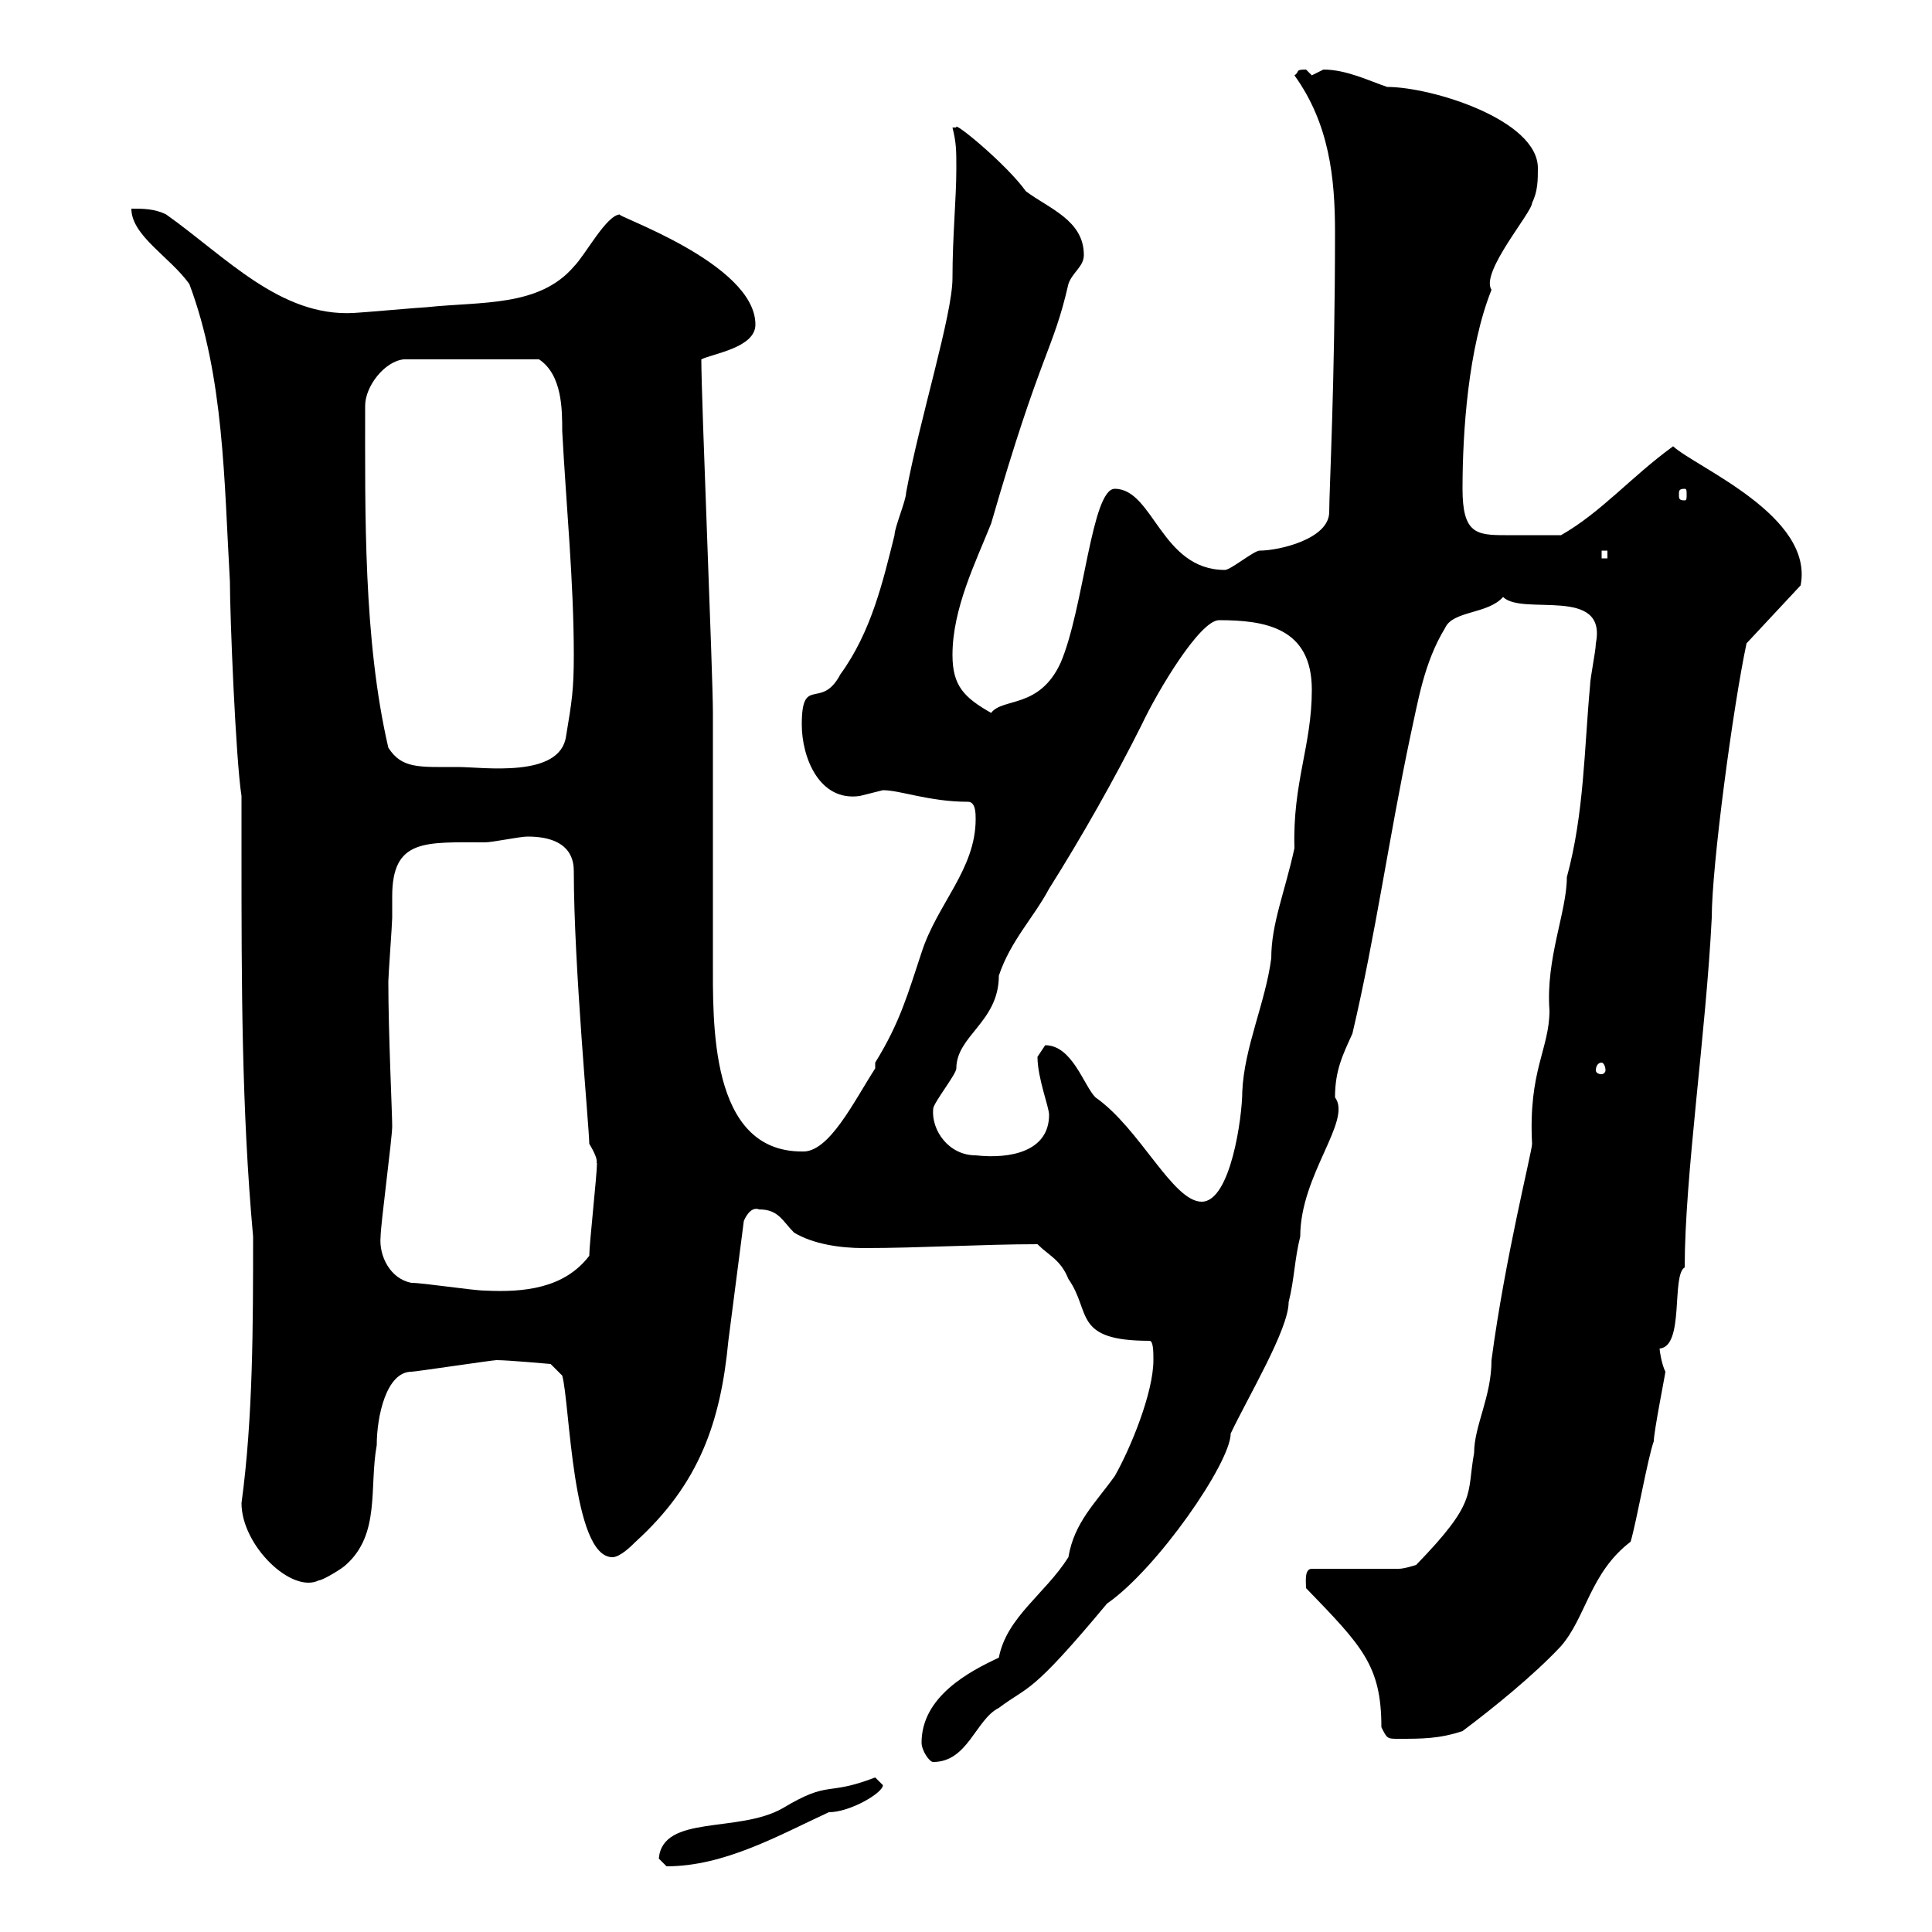 <svg xmlns="http://www.w3.org/2000/svg" xmlns:xlink="http://www.w3.org/1999/xlink" width="300" height="300"><path d="M102.30 288.60C102.30 288.60 103.50 289.80 103.50 289.80C112.50 289.80 120.90 285 128.70 281.40C132 281.40 137.10 278.40 137.10 277.20C137.10 277.20 135.90 276 135.90 276C128.10 279 129 276.30 121.50 280.80C114.60 284.70 102.90 281.70 102.30 288.60ZM143.10 270.60C143.10 271.80 144.30 273.60 144.90 273.60C150.30 273.60 151.50 267 155.10 265.20C159.90 261.60 159.90 263.40 171.90 249C179.70 243.60 191.10 227.10 191.10 222.60C193.80 216.90 200.10 206.40 200.10 202.20C201 198.60 201 195.60 201.90 192C201.90 182.40 210 174 207.30 170.40C207.30 166.20 208.50 163.80 210 160.50C213.60 145.20 215.70 129.90 219 114.30C220.20 108.90 221.10 102.90 224.40 97.50C225.60 94.80 231 95.40 233.40 92.70C236.40 95.70 249.60 90.90 247.80 99.90C247.80 101.10 246.90 105.30 246.90 106.50C246 116.10 246 126.30 243.30 136.20C243.30 141.60 240 148.80 240.60 156.90C240.60 162.90 237.30 166.20 237.90 177.60C237.90 178.80 233.70 195.30 231.60 211.20C231.60 216.90 228.90 221.40 228.90 225.60C227.70 232.20 229.50 233.10 219.90 243C219.90 243 218.10 243.60 217.20 243.60L203.70 243.60C202.50 243.60 202.80 245.70 202.80 246.60C211.50 255.60 214.50 258.60 214.50 268.20C215.40 270 215.40 270 217.20 270C220.80 270 223.50 270 227.10 268.80C231.90 265.20 238.20 260.10 242.40 255.60C246.30 251.10 246.90 244.20 253.20 239.40C254.10 236.40 255.90 226.20 256.80 223.80C256.80 222.30 258.60 213.30 258.60 213C258 211.80 257.70 209.70 257.70 209.40C261.60 209.10 259.50 198 261.60 196.80C261.60 182.70 264.90 160.50 265.80 142.50C265.80 134.40 269.10 109.80 271.20 99.90L279.60 90.90C281.70 80.10 263.40 72.60 259.80 69.30C253.20 74.10 248.70 79.50 242.40 83.10C238.80 83.10 236.10 83.10 233.70 83.10C229.20 83.10 227.10 82.80 227.10 75.90C227.10 66.90 228 54 231.60 45C229.80 42.30 237.90 33 237.90 31.50C238.80 29.70 238.80 27.90 238.80 26.10C238.80 18.60 222.30 13.50 215.40 13.50C212.70 12.60 209.10 10.80 205.50 10.80C205.50 10.80 203.70 11.70 203.70 11.70C203.70 11.70 202.80 10.80 202.80 10.80C201 10.80 201.90 11.10 201 11.70C206.40 19.20 207.30 27.60 207.30 36C207.30 59.40 206.40 76.20 206.40 79.50C206.40 83.70 198.60 85.50 195.60 85.50C194.70 85.50 191.10 88.50 190.20 88.50C180.30 88.50 179.10 75.90 173.10 75.90C169.50 75.90 168.30 94.50 164.70 102.90C161.40 110.10 155.70 108.30 153.90 110.70C149.70 108.30 147.90 106.50 147.90 101.70C147.90 94.50 151.50 87.30 153.90 81.30C161.70 54.30 163.50 54.60 165.90 44.10C166.50 42.30 168.30 41.40 168.30 39.60C168.30 34.20 162.90 32.40 159.30 29.70C156.30 25.50 147.90 18.60 148.50 19.80C147.90 19.80 147.90 19.80 147.90 19.80C148.50 22.20 148.50 23.40 148.50 26.10C148.50 30.90 147.90 36.60 147.90 43.20C147.90 48.90 142.80 65.10 140.70 76.50C140.70 77.70 138.90 81.90 138.90 83.10C137.10 90.30 135.30 98.10 130.50 104.70C127.50 110.40 124.50 104.70 124.50 112.50C124.50 117.60 127.20 124.50 133.50 123.60C133.50 123.60 137.10 122.70 137.10 122.70C139.80 122.70 144.30 124.50 150.30 124.50C151.50 124.50 151.50 126.30 151.50 127.20C151.50 135 145.50 140.40 143.10 147.90C141 154.20 139.80 158.70 135.90 165L135.90 165.90C132.60 171 128.70 179.10 124.50 178.80C110.10 178.80 110.70 158.70 110.70 148.80C110.70 143.40 110.70 116.10 110.70 110.70C110.70 104.70 108.90 62.10 108.90 55.80C110.70 54.90 117.30 54 117.30 50.40C117.30 40.80 94.80 33.30 96.30 33.30C94.20 33.30 90.90 39.60 89.10 41.40C83.70 47.70 74.70 46.80 66.30 47.70C65.70 47.70 55.50 48.60 54.90 48.60C43.50 49.20 35.10 39.90 25.80 33.30C24 32.40 22.20 32.40 20.40 32.40C20.40 36.60 26.40 39.90 29.40 44.10C34.80 58.50 34.80 74.70 35.70 90.30C35.70 95.70 36.60 117.90 37.50 123.60L37.50 132.60C37.50 152.40 37.50 172.20 39.30 192C39.30 205.50 39.30 220.20 37.50 233.40C37.50 240 45.30 247.50 49.50 245.40C50.10 245.40 53.10 243.60 53.70 243C59.10 238.20 57.30 231 58.50 224.40C58.50 219.90 60 213 63.90 213C64.50 213 76.50 211.20 77.10 211.20C78.90 211.20 85.50 211.80 85.50 211.80L87.30 213.60C88.50 217.80 88.80 241.80 95.10 241.80C96.30 241.80 98.10 240 98.70 239.40C108.60 230.40 111.90 220.80 113.10 208.20L115.50 189.60C115.50 189.60 116.40 187.20 117.90 187.80C120.90 187.80 121.50 189.60 123.30 191.40C126.30 193.20 130.50 193.80 134.10 193.80C142.80 193.80 152.70 193.20 161.10 193.20C162.90 195 164.70 195.60 165.90 198.60C169.50 203.70 166.50 208.20 178.50 208.20C179.10 208.20 179.10 210 179.10 211.20C179.10 216.30 175.50 225 173.10 229.20C170.10 233.40 166.80 236.40 165.90 241.80C162.30 247.50 156.30 251.10 155.10 257.40C150.60 259.50 143.10 263.40 143.10 270.60ZM63.90 199.20C60.60 198.60 58.80 195 59.10 192C59.10 190.20 60.90 176.70 60.90 174.90C60.90 172.80 60.30 160.50 60.30 152.40C60.30 151.50 60.90 143.40 60.90 142.50C60.90 141.30 60.90 140.40 60.90 139.20C60.90 130.20 66 130.80 75.30 130.80C76.50 130.80 80.70 129.90 81.90 129.90C88.80 129.90 89.10 133.80 89.10 135.30C89.10 150 91.50 175.20 91.50 177.60C93.30 180.60 92.40 180.60 92.70 180.60C92.70 182.40 91.50 193.20 91.50 195C87.60 200.10 81.30 200.70 75.30 200.40C73.50 200.40 65.70 199.20 63.90 199.20ZM162.30 162.30C162.30 162.30 161.10 164.10 161.10 164.10C161.10 167.40 162.90 171.90 162.90 173.10C162.90 178.80 156.90 180 151.50 179.40C147.30 179.40 144.60 175.50 144.90 172.20C144.90 171.30 148.50 166.80 148.50 165.90C148.50 160.80 155.10 158.70 155.10 151.50C156.90 146.10 160.50 142.50 162.90 138C168 129.90 173.10 120.90 177.30 112.50C179.70 107.40 186.30 96.30 189.30 96.30C196.50 96.30 203.70 97.50 203.70 107.10C203.70 115.80 200.70 121.50 201 131.70C199.50 138.60 197.40 143.40 197.40 148.80C196.50 155.70 193.20 162.60 192.90 169.50C192.90 173.40 191.10 186.60 186.60 186.60C182.10 186.60 177 175.20 170.10 170.40C168.30 168.60 166.50 162.30 162.30 162.30ZM248.70 165C249 165 249.30 165.60 249.30 166.20C249.30 166.50 249 166.80 248.70 166.80C248.10 166.80 247.80 166.50 247.80 166.20C247.80 165.60 248.10 165 248.70 165ZM60.30 116.10C56.40 99.30 56.70 79.50 56.70 63C56.70 60 59.70 56.10 62.70 55.80L83.70 55.80C87.30 58.20 87.30 63.60 87.30 66.90C87.90 78.30 89.10 90.30 89.10 101.70C89.10 107.10 88.80 108.90 87.90 114.30C87 120.90 75 119.10 71.10 119.10C65.10 119.10 62.40 119.40 60.30 116.10ZM248.70 85.50L249.60 85.50L249.60 86.70L248.70 86.70ZM261.60 75.90C261.90 75.90 261.90 76.20 261.90 76.80C261.90 77.40 261.90 77.70 261.60 77.70C260.70 77.70 260.70 77.40 260.70 76.80C260.70 76.20 260.70 75.90 261.60 75.90Z"/></svg>